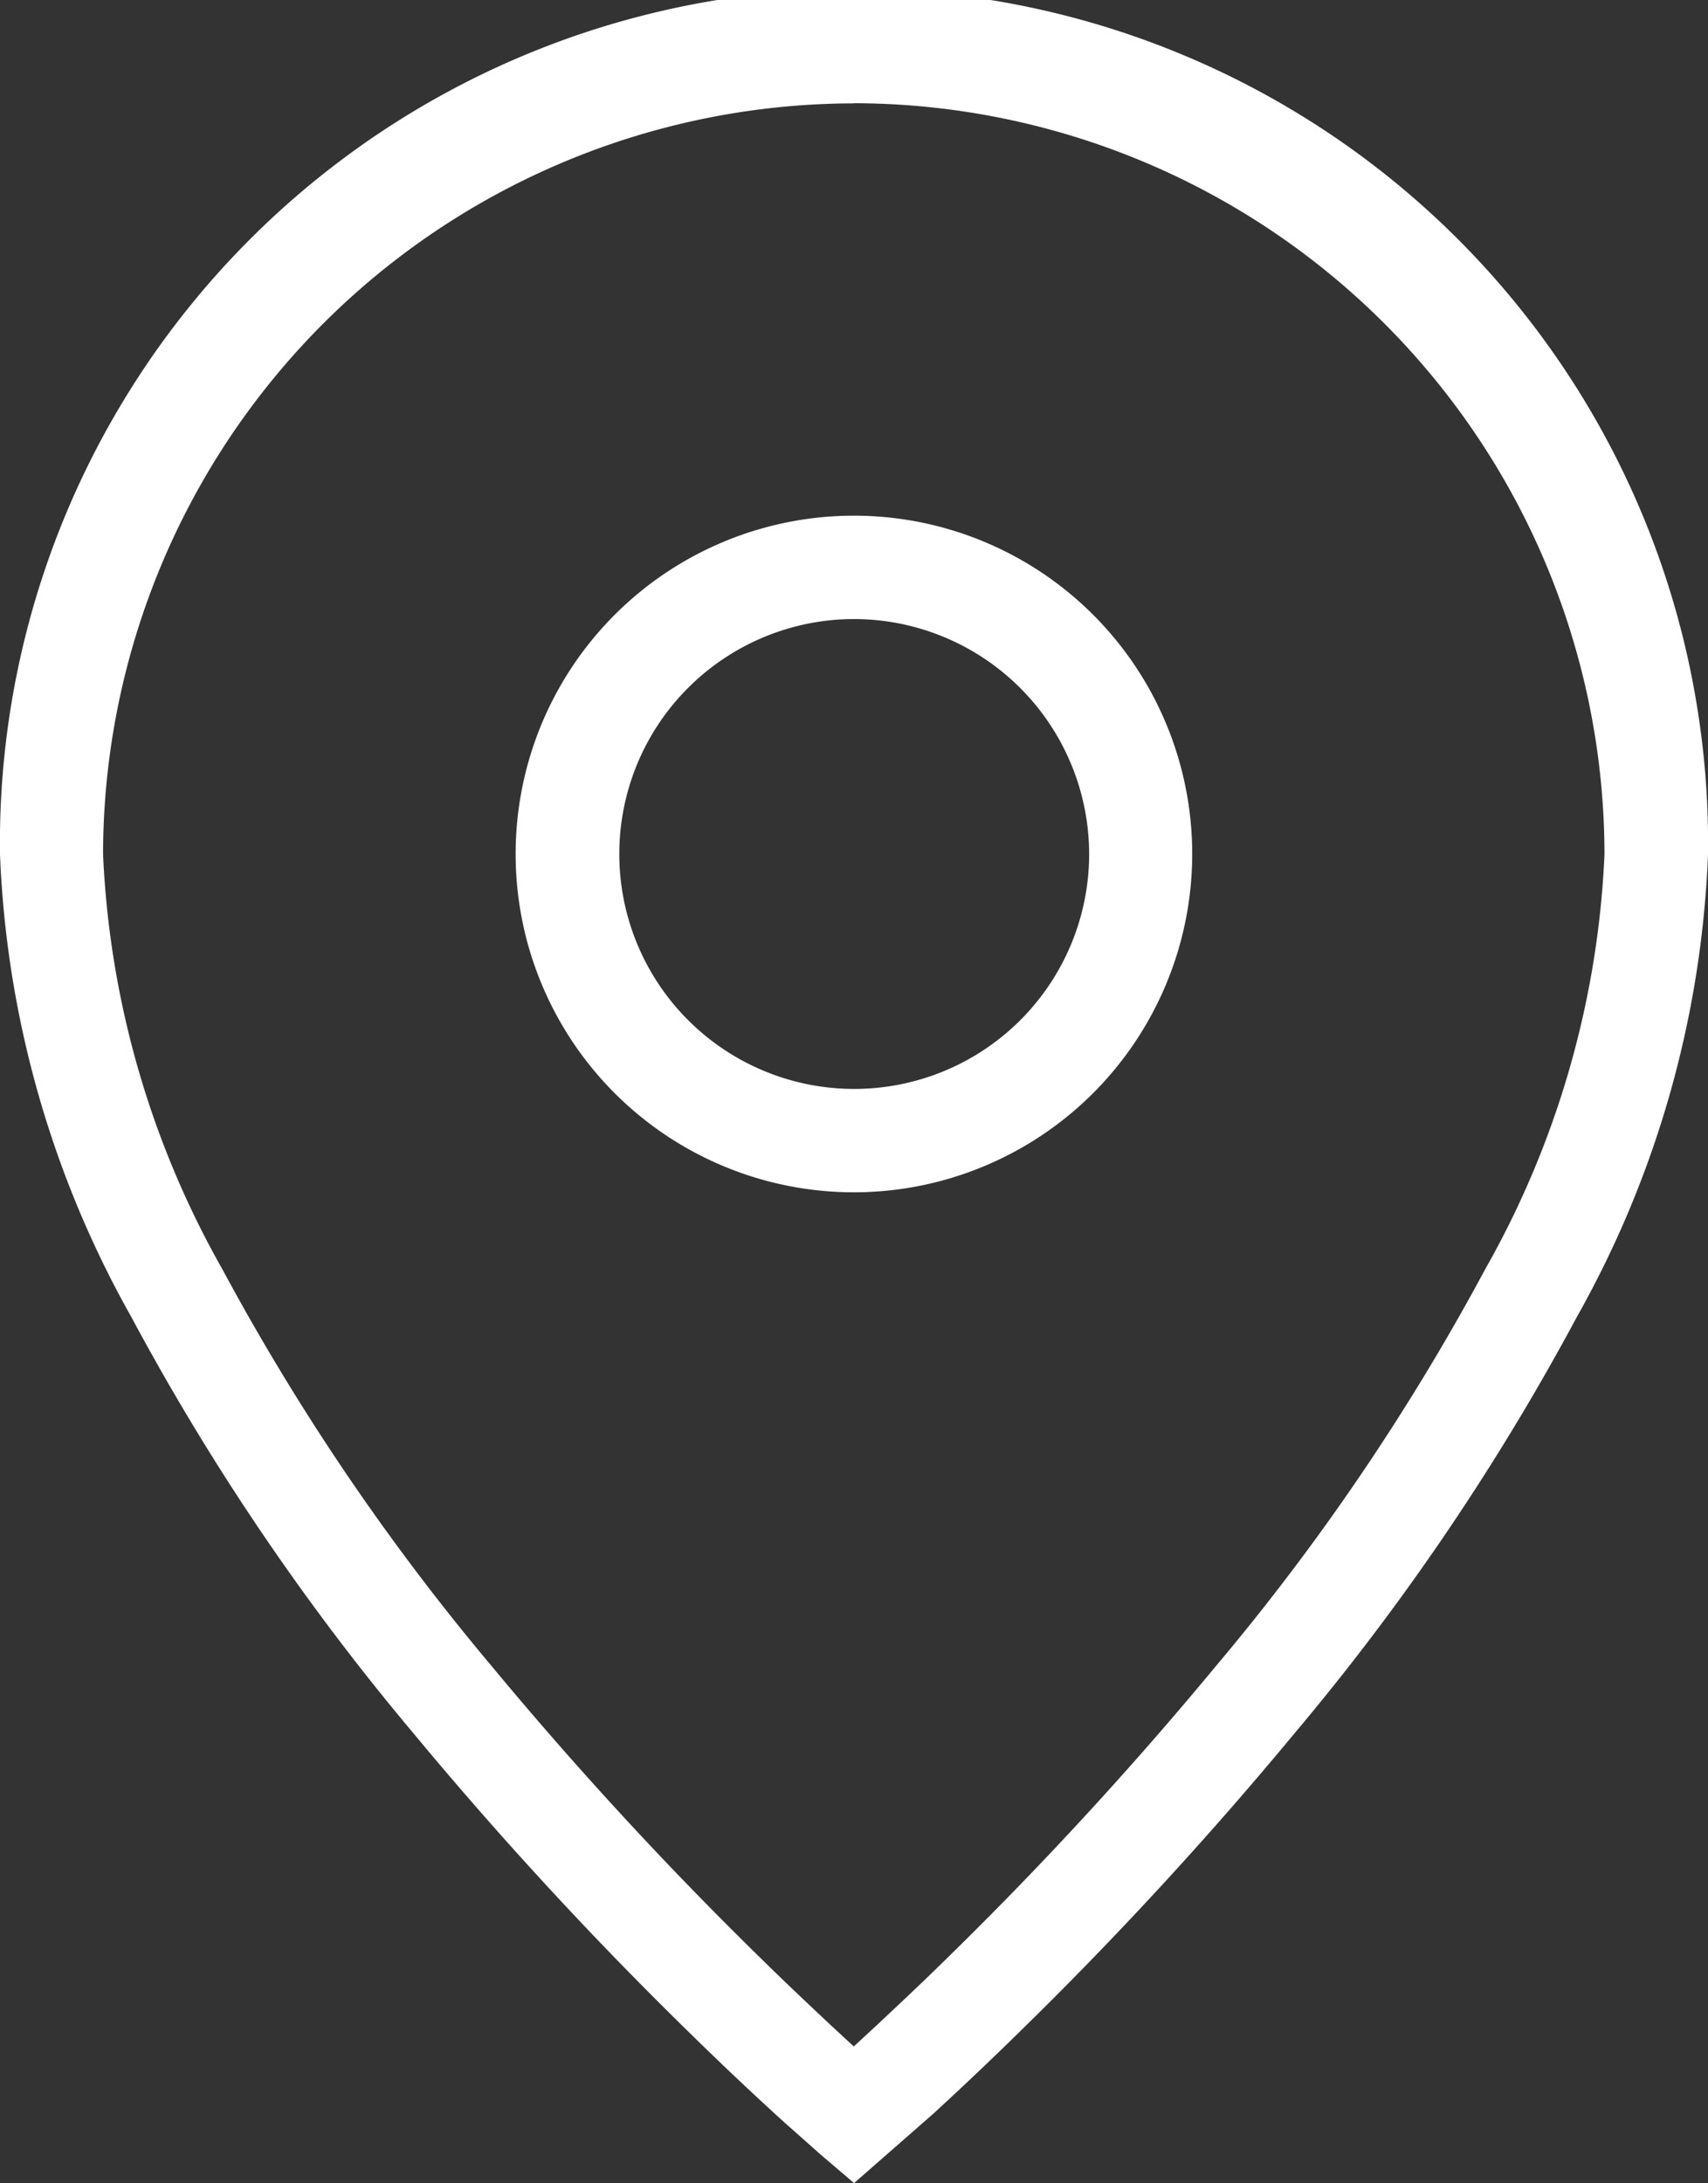 <svg id="adresa" xmlns="http://www.w3.org/2000/svg" width="11.451" height="14.635" viewBox="0 0 11.451 14.635">
  <rect x="0" y="0" width="11.451" height="14.635" fill="#333333" stroke="none"/>
  <path id="Path_278" data-name="Path 278" d="M307.091,253.381l-.239-.212c-.151-.137-.364-.334-.618-.583a26.151,26.151,0,0,1-1.876-2.033,16.3,16.3,0,0,1-1.888-2.787,6.867,6.867,0,0,1-.88-3.1,5.726,5.726,0,1,1,11.451,0,6.859,6.859,0,0,1-.879,3.1,16.258,16.258,0,0,1-1.889,2.787,25.957,25.957,0,0,1-1.874,2.032c-.221.216-.409.392-.553.524l-.53.464Zm.224-13.75a5.04,5.04,0,0,0-5.034,5.034,6.192,6.192,0,0,0,.8,2.782,15.675,15.675,0,0,0,1.81,2.666,25.581,25.581,0,0,0,1.824,1.977c.168.165.318.305.441.421l.158.146.158-.146c.123-.116.274-.256.442-.421a25.3,25.3,0,0,0,1.823-1.977,15.527,15.527,0,0,0,1.81-2.666,6.181,6.181,0,0,0,.8-2.782A5.04,5.04,0,0,0,307.316,239.63Z" transform="translate(-301.59 -238.938)" fill="#fff"/>
  <path id="Path_281" data-name="Path 281" d="M308.357,247.973a2.268,2.268,0,1,1,2.267-2.267A2.269,2.269,0,0,1,308.357,247.973Zm0-3.843a1.575,1.575,0,1,0,1.576,1.576A1.578,1.578,0,0,0,308.357,244.13Z" transform="translate(-302.631 -239.98)" fill="#fff"/>
</svg>
